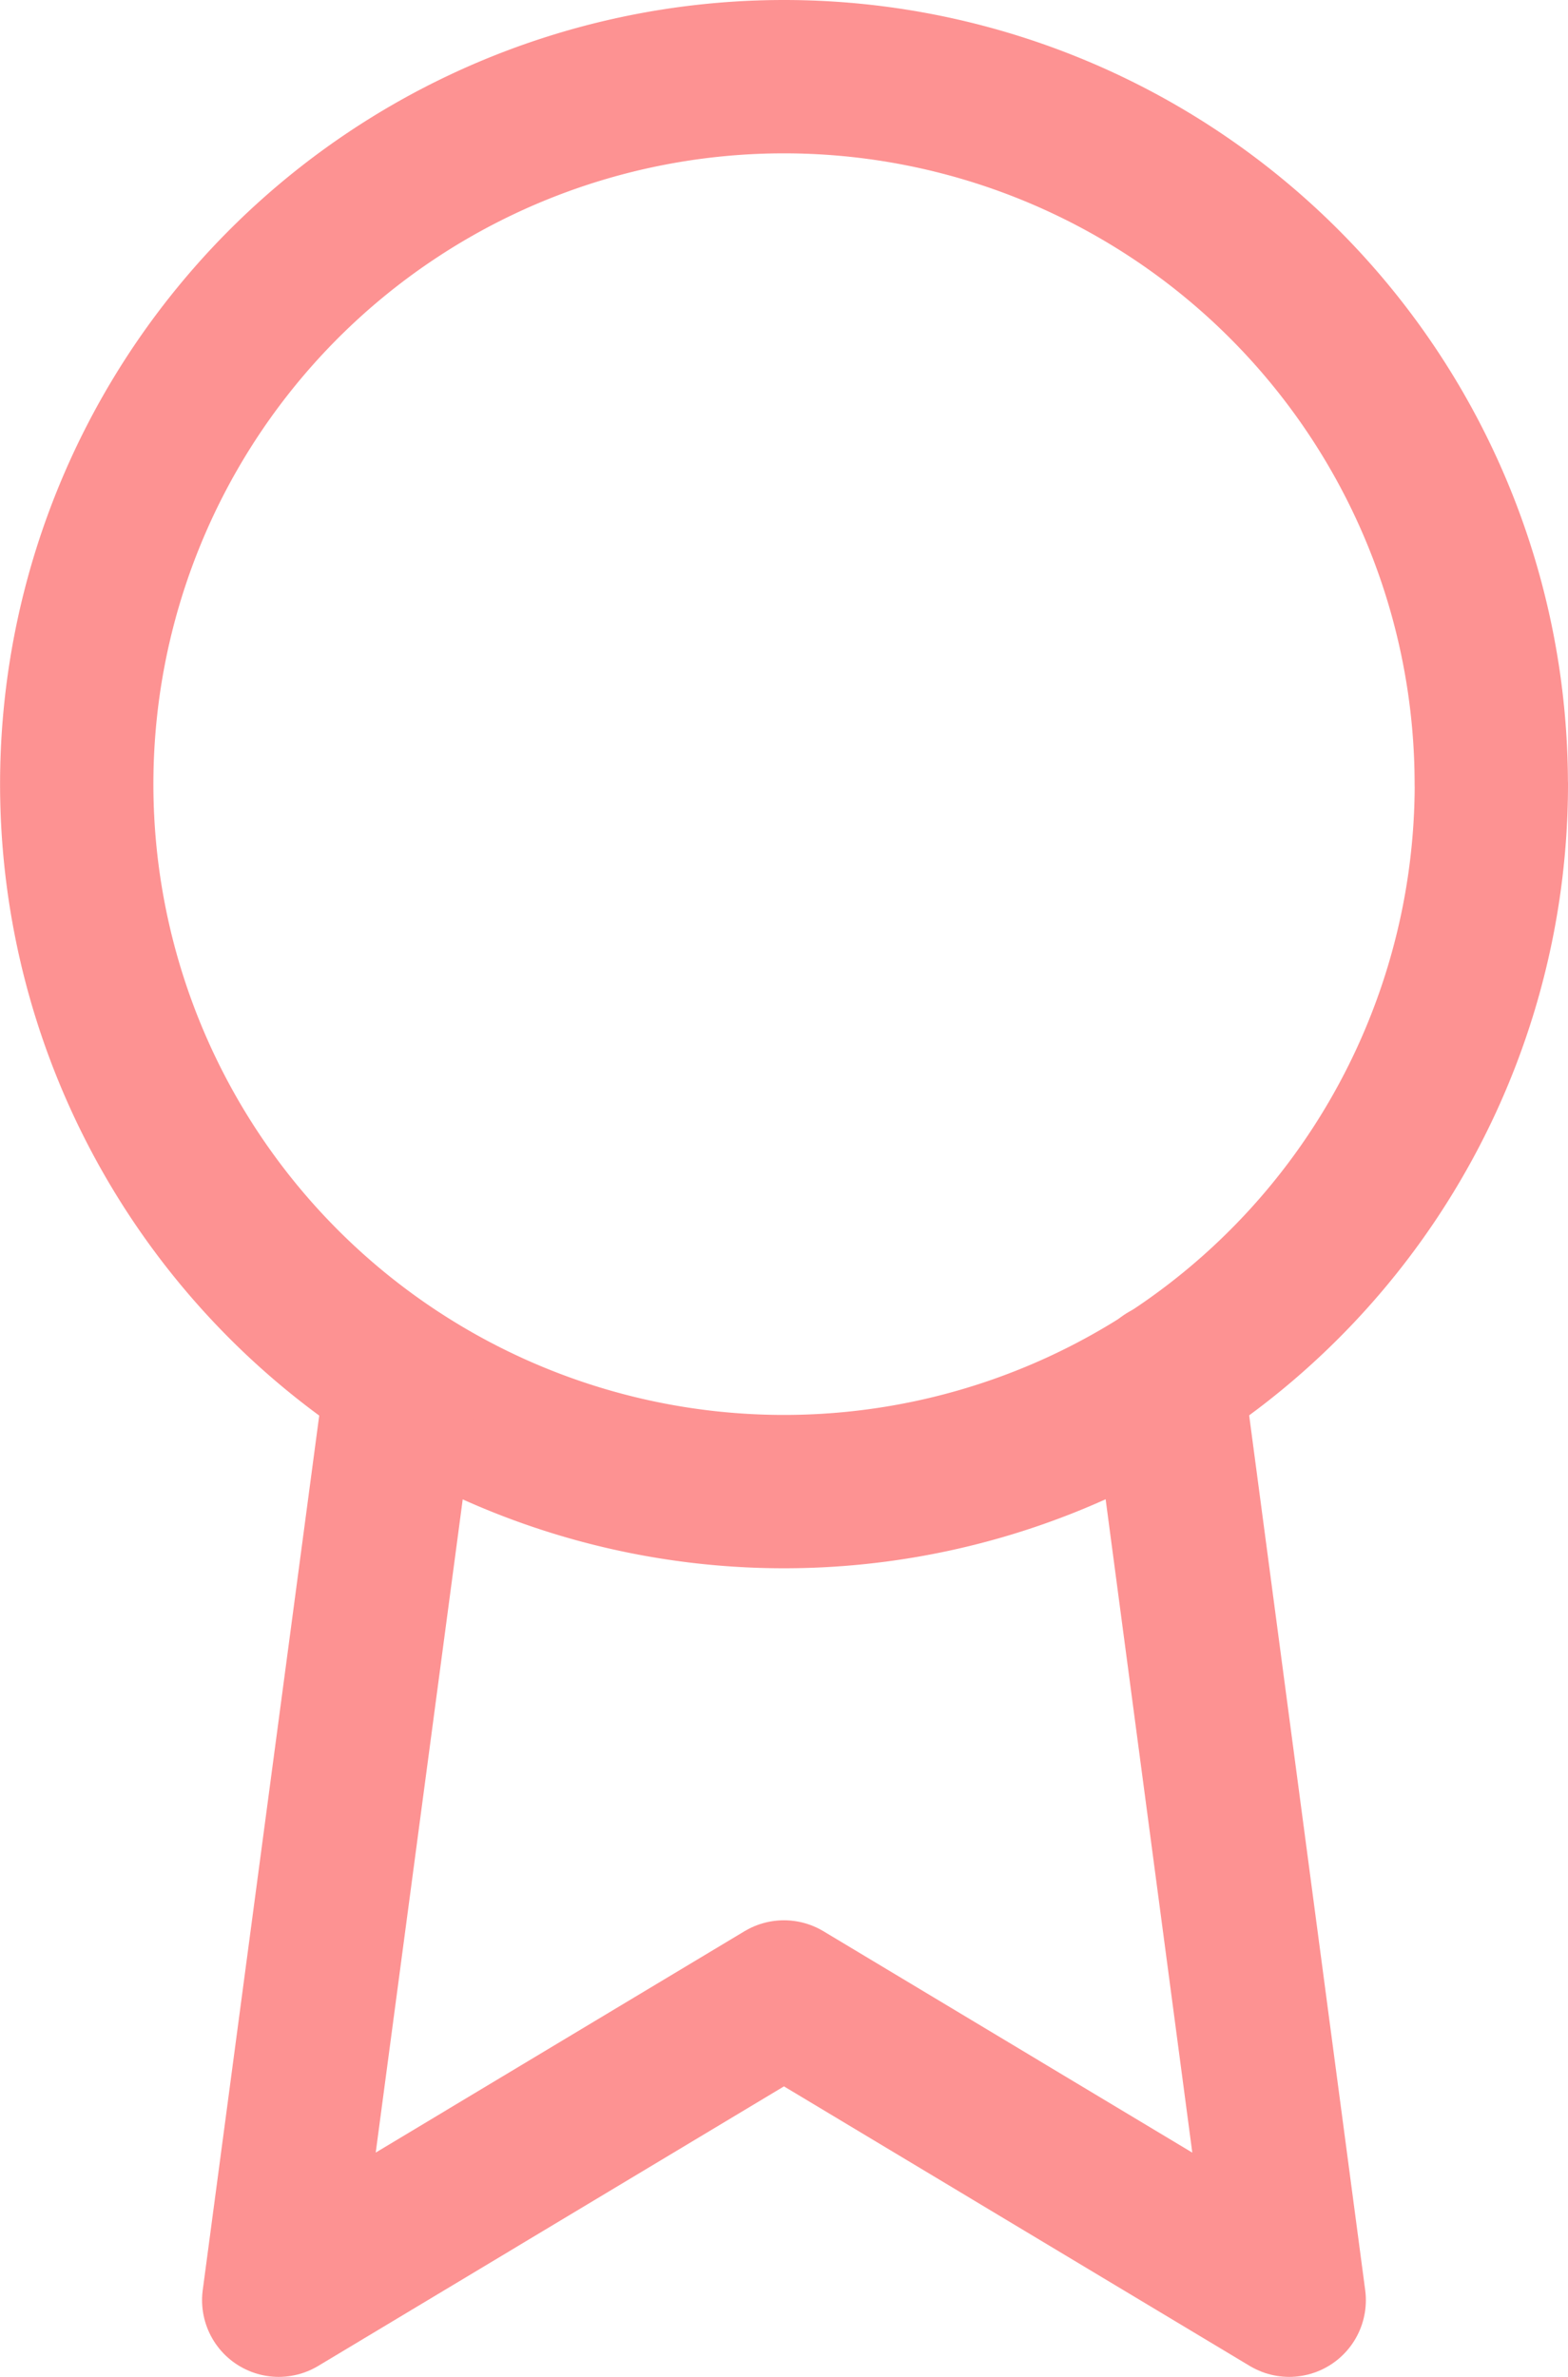 <svg xmlns="http://www.w3.org/2000/svg" width="20.455" height="31" viewBox="0 0 20.455 31">
  <g id="Icon_feather-award" data-name="Icon feather-award" transform="translate(-6.5 -0.5)">
    <path id="Path_123" data-name="Path 123" d="M25.955,10.727A9.227,9.227,0,1,1,16.727,1.5a9.227,9.227,0,0,1,9.227,9.227Z" fill="none" stroke="#fd9292" stroke-linecap="round" stroke-linejoin="round" stroke-width="2"/>
    <path id="Path_124" data-name="Path 124" d="M12.1,20.833,10.5,32.842l6.591-3.955,6.591,3.955L22.087,20.82" transform="translate(-0.364 -2.342)" fill="none" stroke="#fd9292" stroke-linecap="round" stroke-linejoin="round" stroke-width="2"/>
  </g>
</svg>
